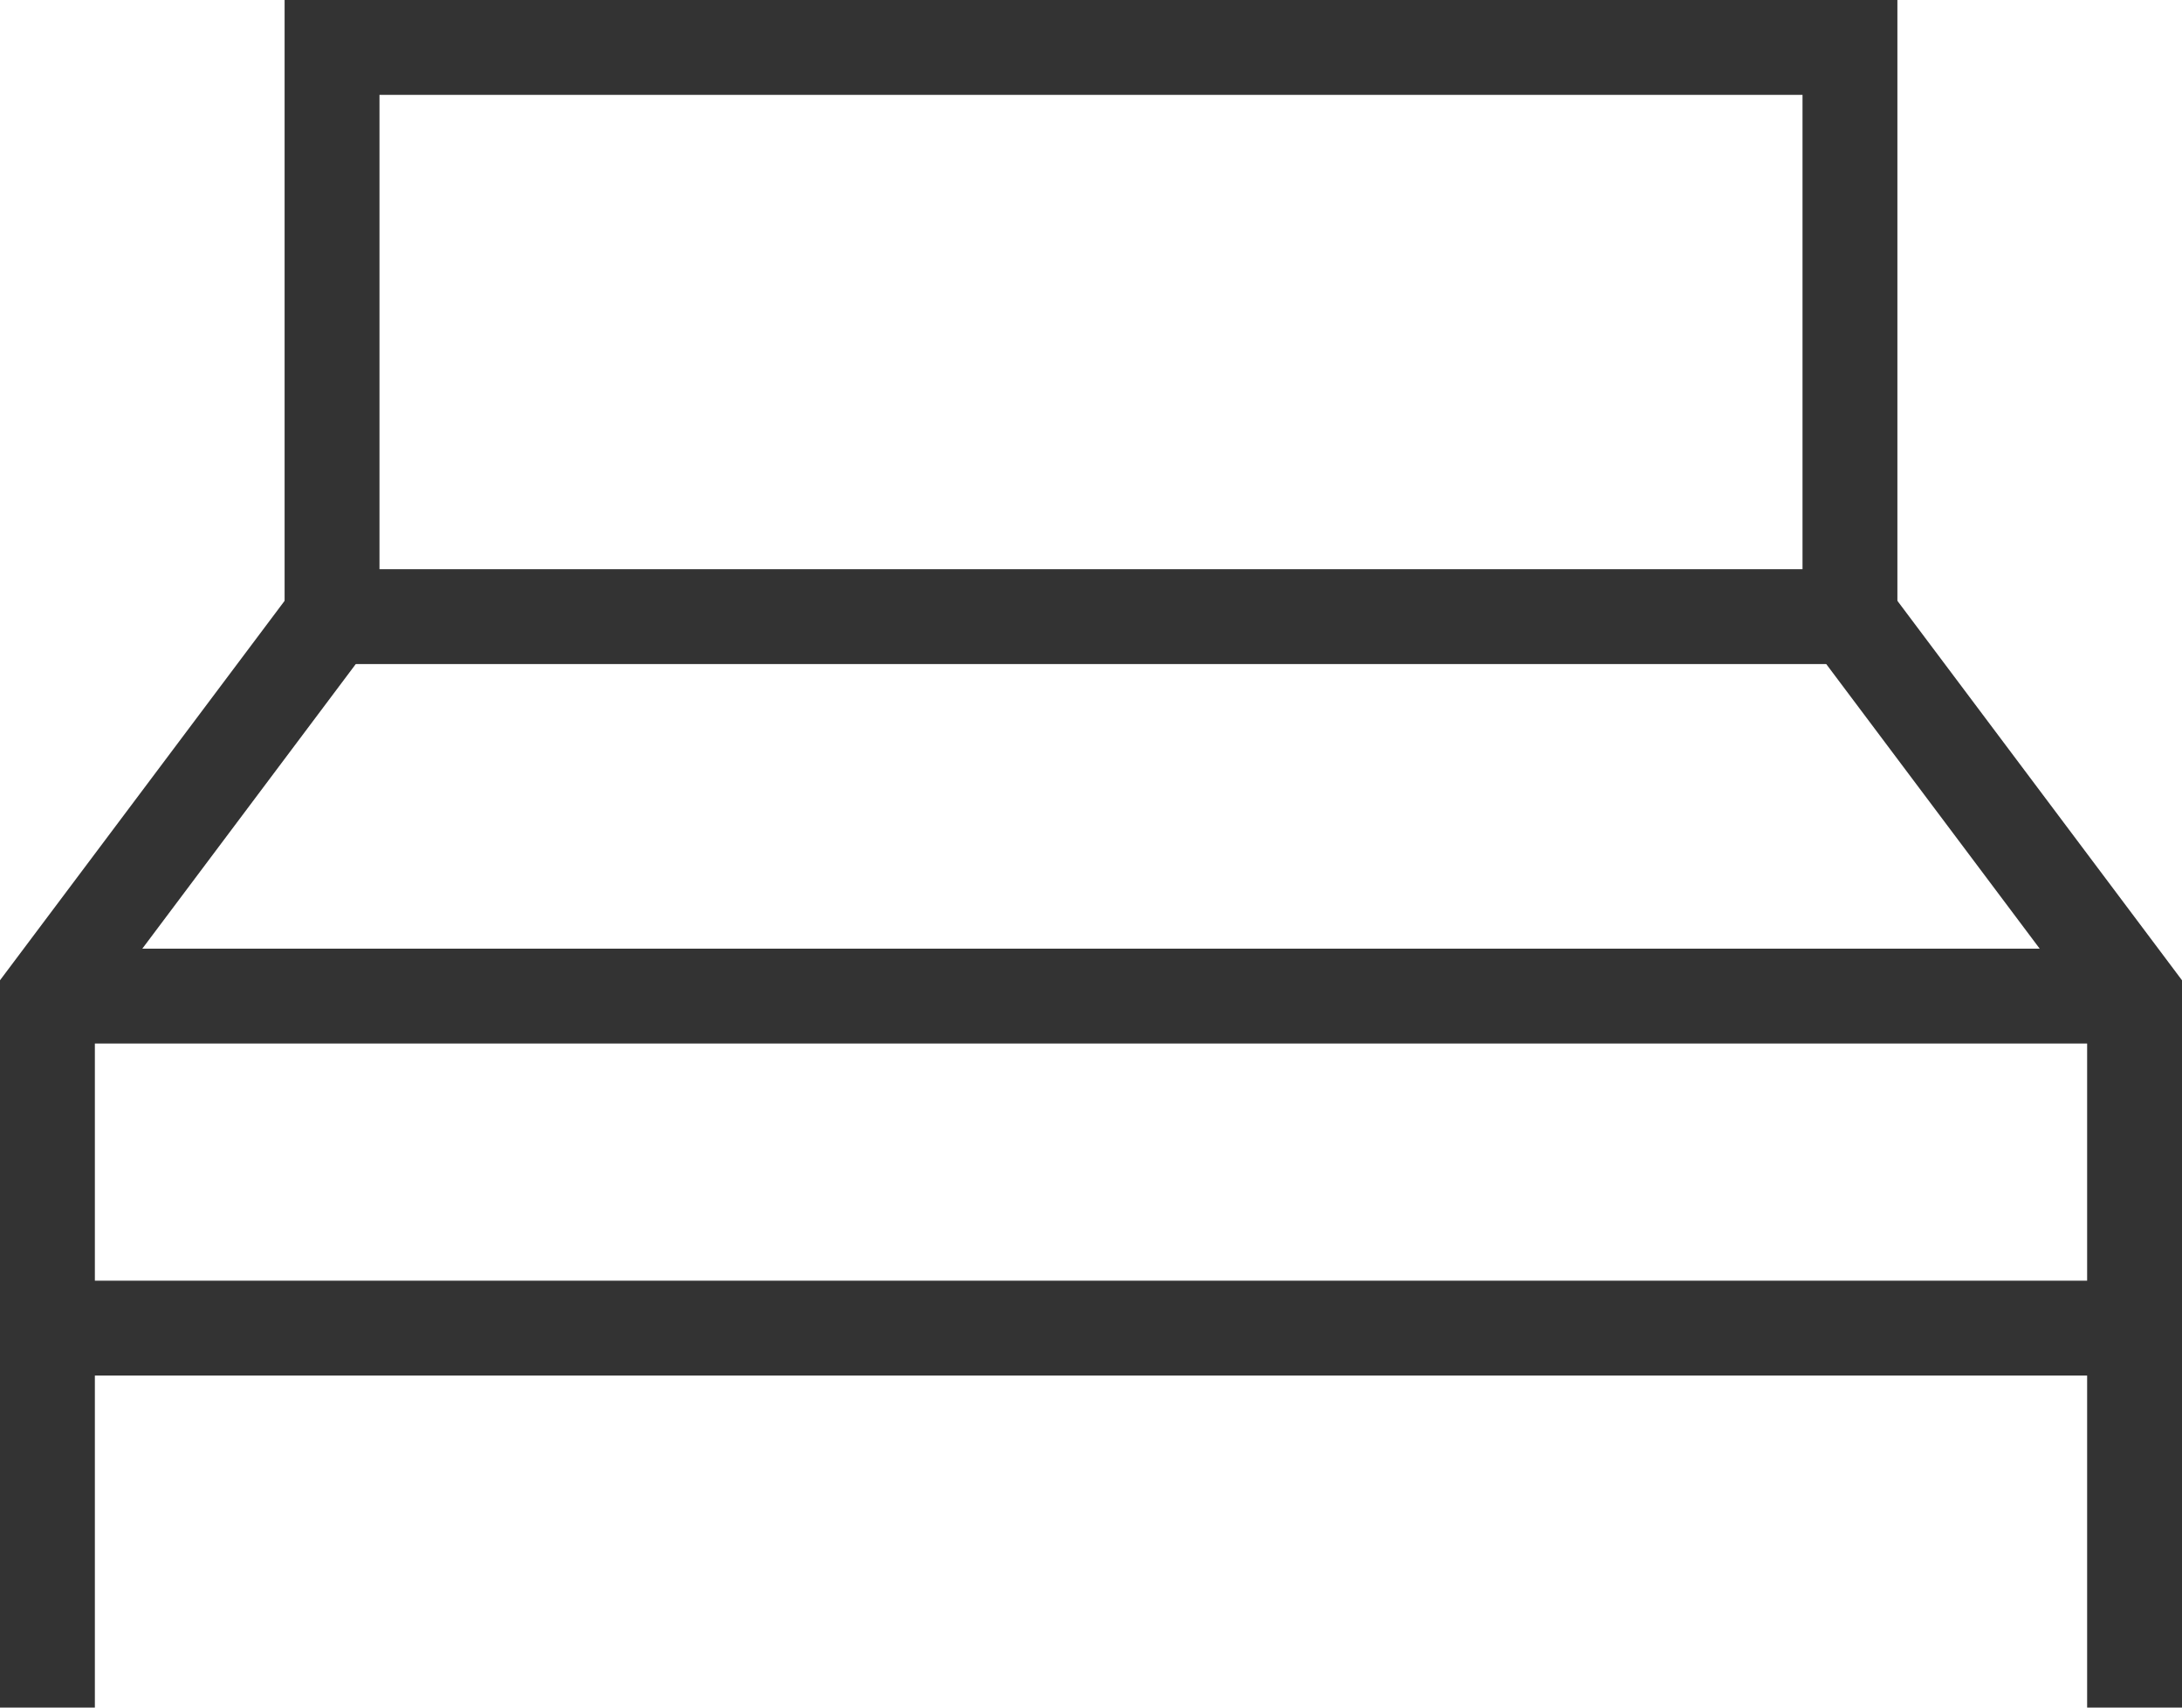<?xml version="1.0" encoding="UTF-8"?>
<svg width="46px" height="36px" viewBox="0 0 46 36" version="1.1" xmlns="http://www.w3.org/2000/svg" xmlns:xlink="http://www.w3.org/1999/xlink">
    <!-- Generator: Sketch 42 (36781) - http://www.bohemiancoding.com/sketch -->
    <title>Icon</title>
    <desc>Created with Sketch.</desc>
    <defs></defs>
    <g id="Home" stroke="none" stroke-width="1" fill="none" fill-rule="evenodd">
        <g id="Accommodation" transform="translate(-767, -1015)" stroke="#333333" stroke-width="2">
            <g id="Rooms-+-Accommodation" transform="translate(40, 261)">
                <g id="Accommodation" transform="translate(528, 680)">
                    <g id="Title---Text---Button" transform="translate(0, 75)">
                        <g id="Icon" transform="translate(200, 0)">
                            <path d="M0,20 L44,20" id="Shape"></path>
                            <path d="M0,27 L44,27" id="Shape"></path>
                            <rect id="Rectangle-path" stroke-linecap="square" x="6" y="0" width="32" height="12"></rect>
                            <polyline id="Shape" stroke-linecap="square" points="44 34 44 20 38 12"></polyline>
                            <polyline id="Shape" stroke-linecap="square" points="6 12 0 20 0 34"></polyline>
                        </g>
                    </g>
                </g>
            </g>
        </g>
    </g>
</svg>